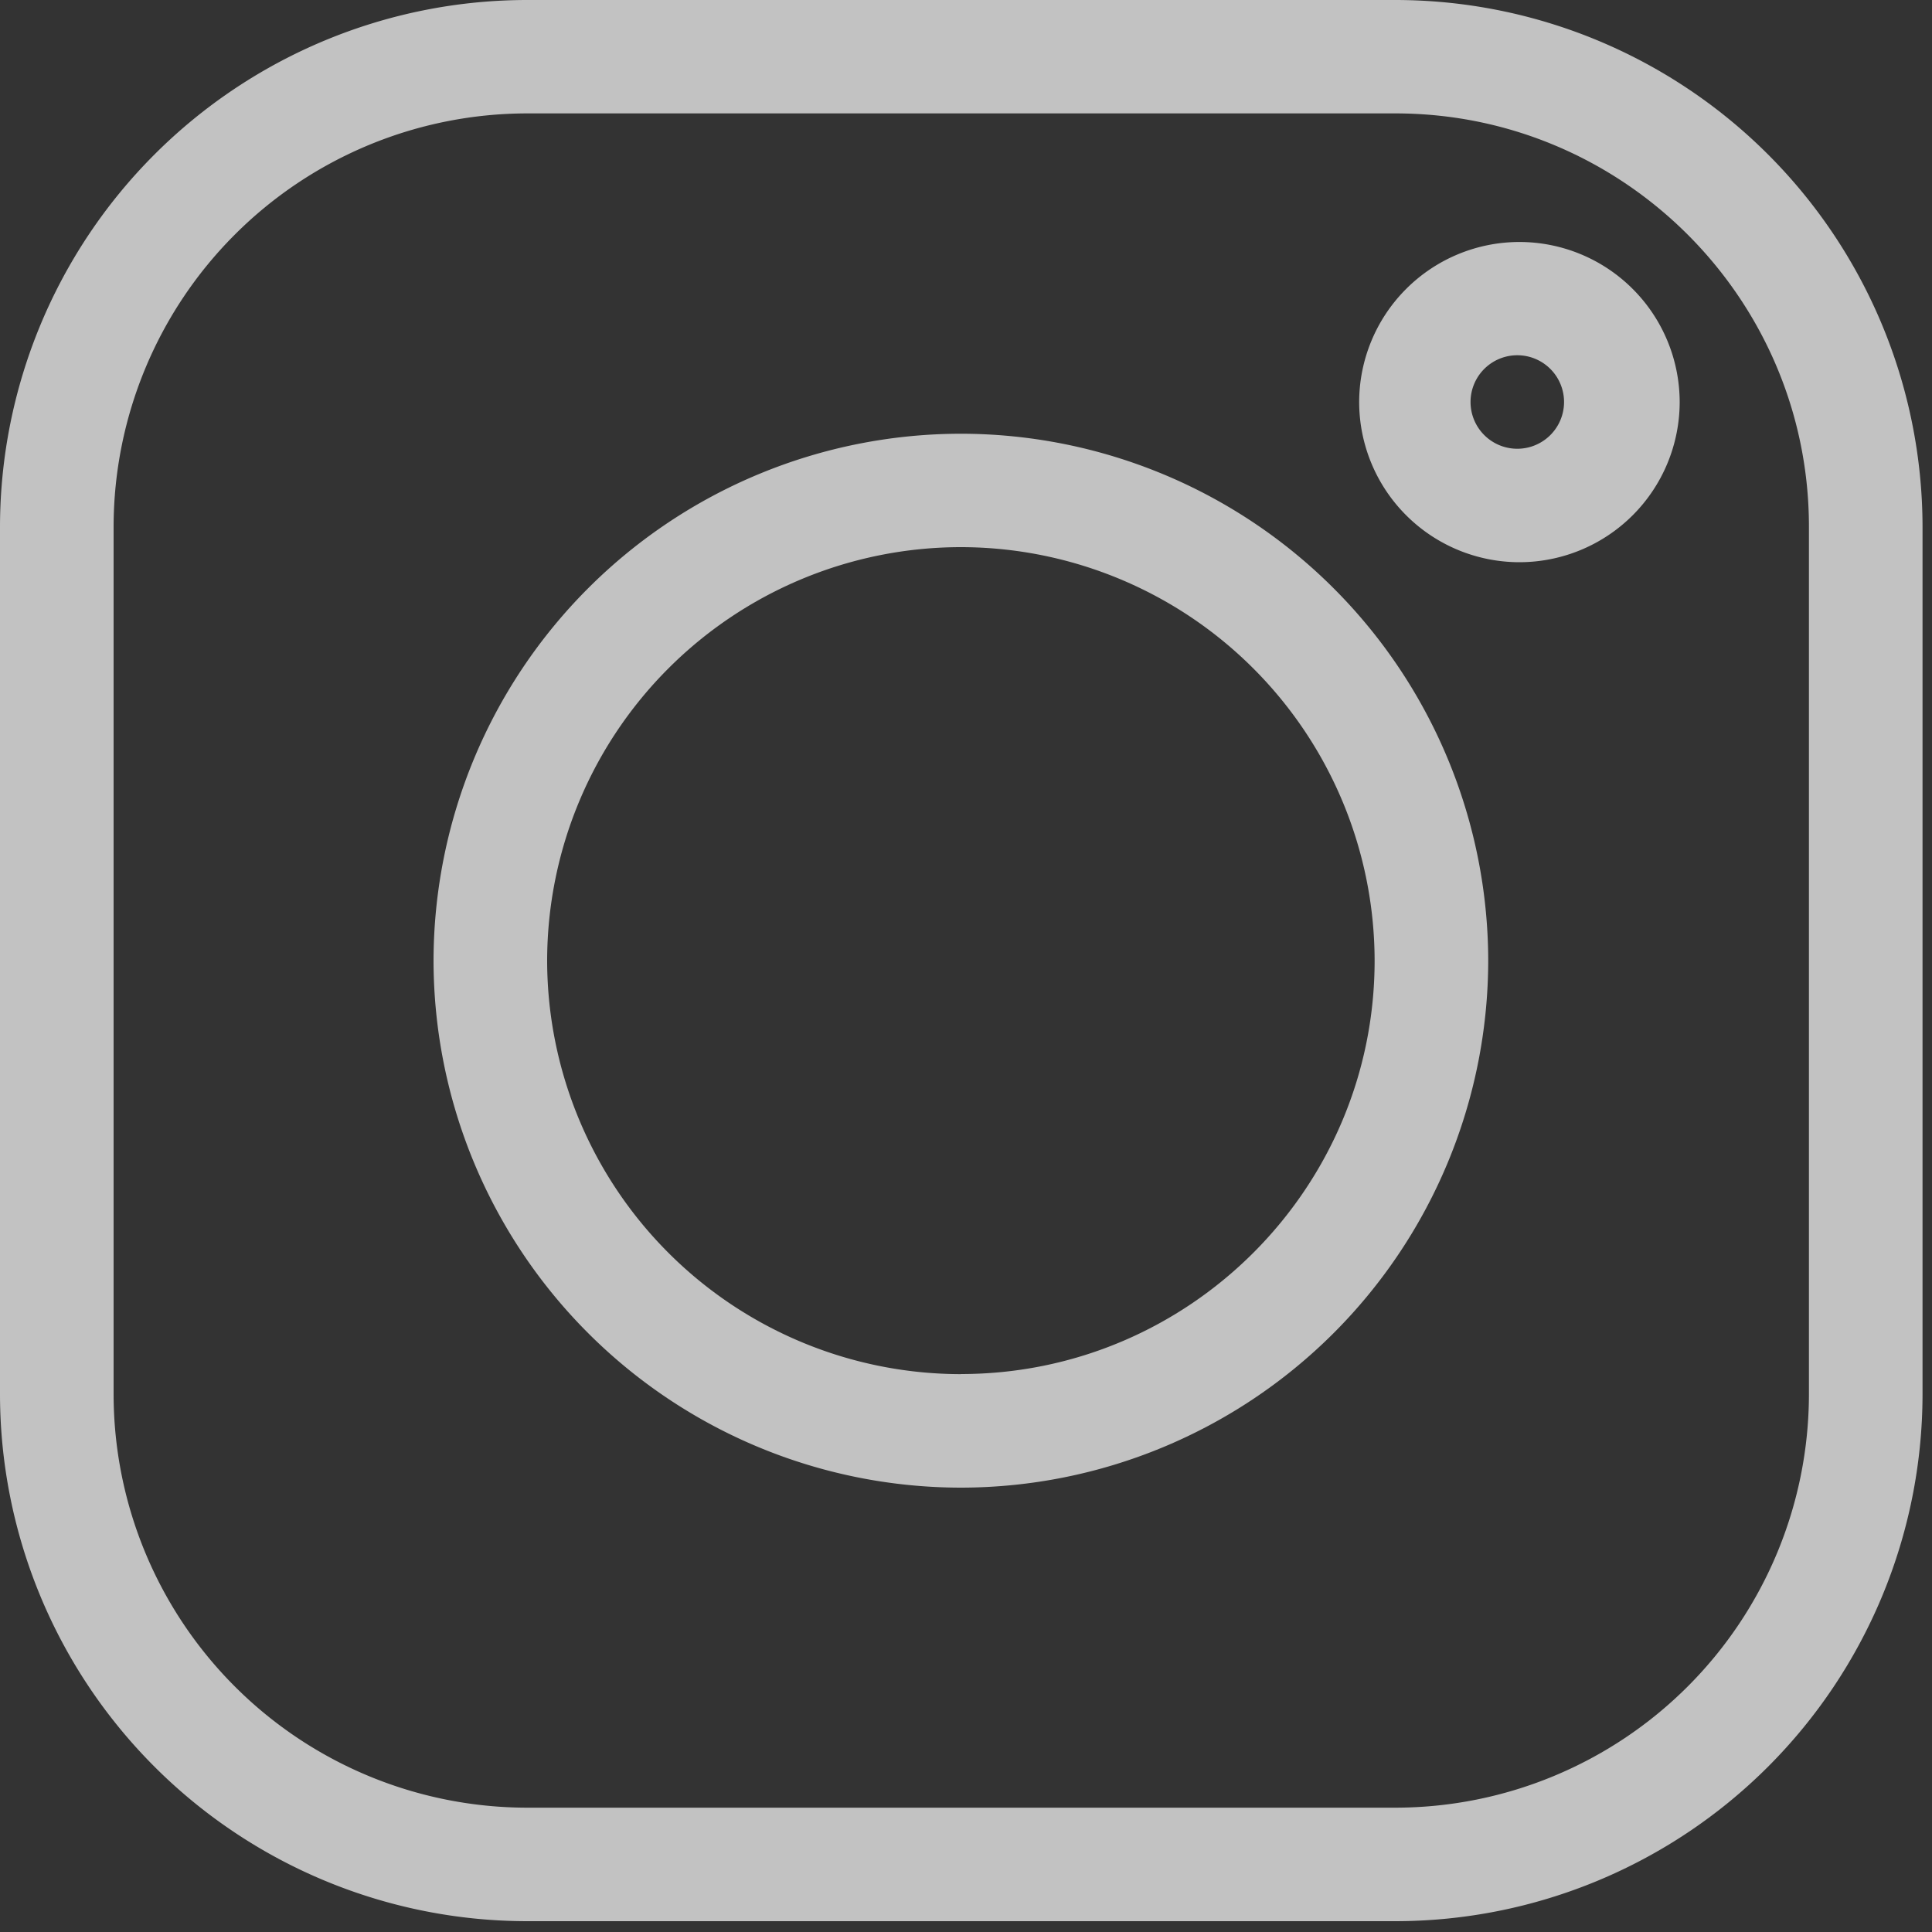 <svg xmlns="http://www.w3.org/2000/svg" width="20" height="20" fill="none"><rect width="100%" height="100%" fill="#333333" stroke="none"/><path fill="#fff" fill-opacity=".7" d="M14.446 0h-8.99A5.46 5.46 0 0 0 0 5.452v8.984a5.46 5.46 0 0 0 5.456 5.452h8.99a5.46 5.46 0 0 0 5.456-5.452V5.452A5.46 5.46 0 0 0 14.446 0Zm4.28 14.436a4.284 4.284 0 0 1-4.28 4.277h-8.99a4.284 4.284 0 0 1-4.28-4.277V5.452a4.284 4.284 0 0 1 4.28-4.278h8.99c2.36 0 4.28 1.92 4.28 4.278v8.984Z"/><path fill="#fff" fill-opacity=".7" d="M9.947 4.49a5.463 5.463 0 0 0-5.459 5.454A5.463 5.463 0 0 0 9.947 15.4a5.463 5.463 0 0 0 5.459-5.455 5.463 5.463 0 0 0-5.46-5.455Zm0 9.735a4.287 4.287 0 0 1-4.283-4.28 4.286 4.286 0 0 1 4.283-4.281 4.287 4.287 0 0 1 4.283 4.28c0 2.36-1.921 4.28-4.283 4.28Zm5.782-11.72a1.66 1.66 0 0 0-1.659 1.657 1.66 1.66 0 0 0 1.66 1.658 1.66 1.66 0 0 0 1.658-1.658 1.66 1.66 0 0 0-1.658-1.657Zm0 2.14a.484.484 0 1 1 0-.967.484.484 0 0 1 0 .967Z"/></svg>